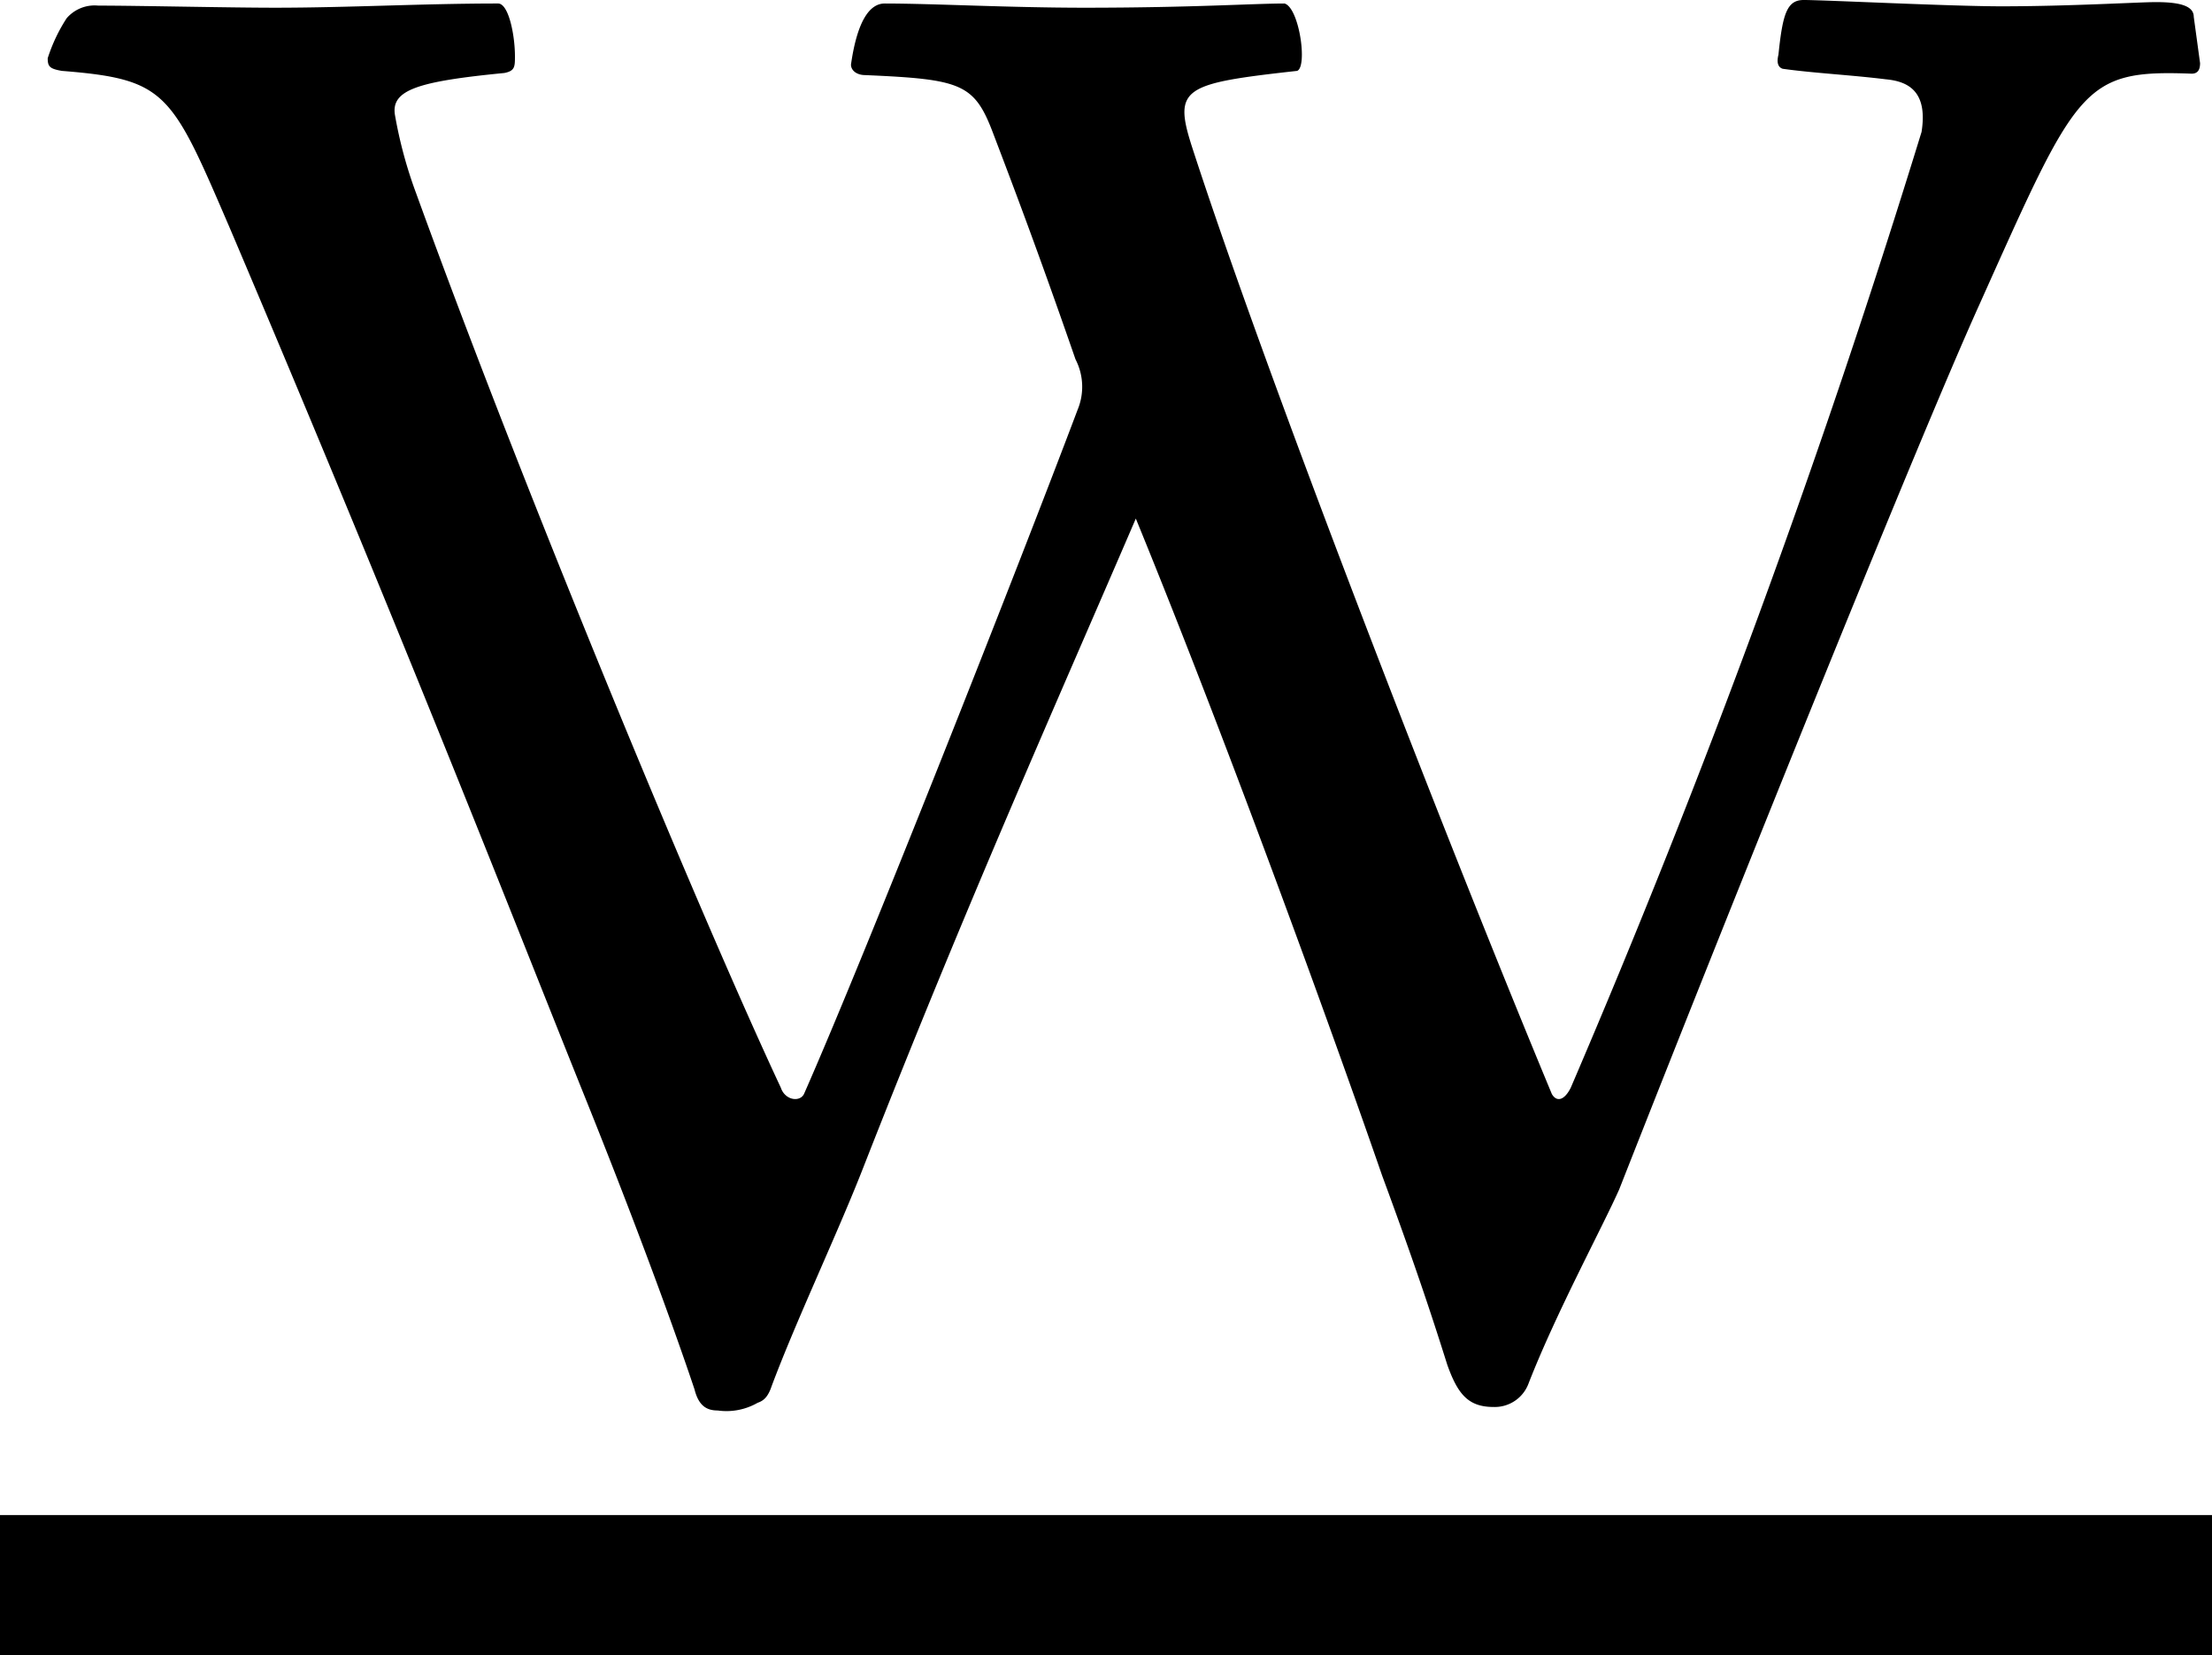 <svg xmlns="http://www.w3.org/2000/svg" width="15.765" height="11.795" viewBox="0 0 15.765 11.795">
  <path id="パス_37" data-name="パス 37" d="M36.855.105c.03.12.09.15.165.15A.447.447,0,0,0,37.305.2c.045-.015.075-.045.1-.12.18-.48.48-1.11.66-1.575.735-1.875,1.38-3.315,1.935-4.605.7,1.71,1.47,3.855,1.755,4.68.255.69.375,1.065.465,1.35.075.21.15.3.33.3A.257.257,0,0,0,42.8.06c.195-.5.525-1.11.645-1.38.915-2.325,2.145-5.37,2.565-6.3.7-1.56.735-1.68,1.515-1.65.045,0,.06-.03.06-.075l-.045-.33c0-.075-.09-.105-.27-.105-.12,0-.615.03-1.1.03-.36,0-1.26-.045-1.41-.045-.12,0-.15.1-.18.39-.015.06,0,.09.03.1.21.03.495.045.735.075.165.015.3.09.255.375a67.915,67.915,0,0,1-2.5,6.81c-.045.09-.1.105-.135.045-.78-1.875-2.04-5.13-2.565-6.75-.135-.42-.06-.45.75-.54.075-.03.015-.45-.09-.48-.225,0-.66.03-1.425.03-.54,0-1.08-.03-1.425-.03-.105,0-.195.12-.24.435,0,.045.045.075.1.075.69.03.78.06.915.42.12.315.315.825.585,1.605a.426.426,0,0,1,.015.36C39.18-5.8,38.07-2.985,37.635-2c-.03.06-.135.045-.165-.045-.555-1.185-1.8-4.17-2.6-6.375a3.148,3.148,0,0,1-.15-.555c-.03-.18.165-.24.78-.3.075-.015.075-.045.075-.12,0-.15-.045-.375-.12-.375-.54,0-1.065.03-1.59.03-.33,0-.975-.015-1.26-.015a.263.263,0,0,0-.225.09,1.182,1.182,0,0,0-.135.285c0,.06.015.075.1.09.75.06.78.15,1.2,1.125,1.275,3,2.055,5.01,2.52,6.165S36.78-.12,36.855.105ZM31.905,1H47.67V2H31.905Z" transform="translate(-31.905 9.795)"/>
</svg>
